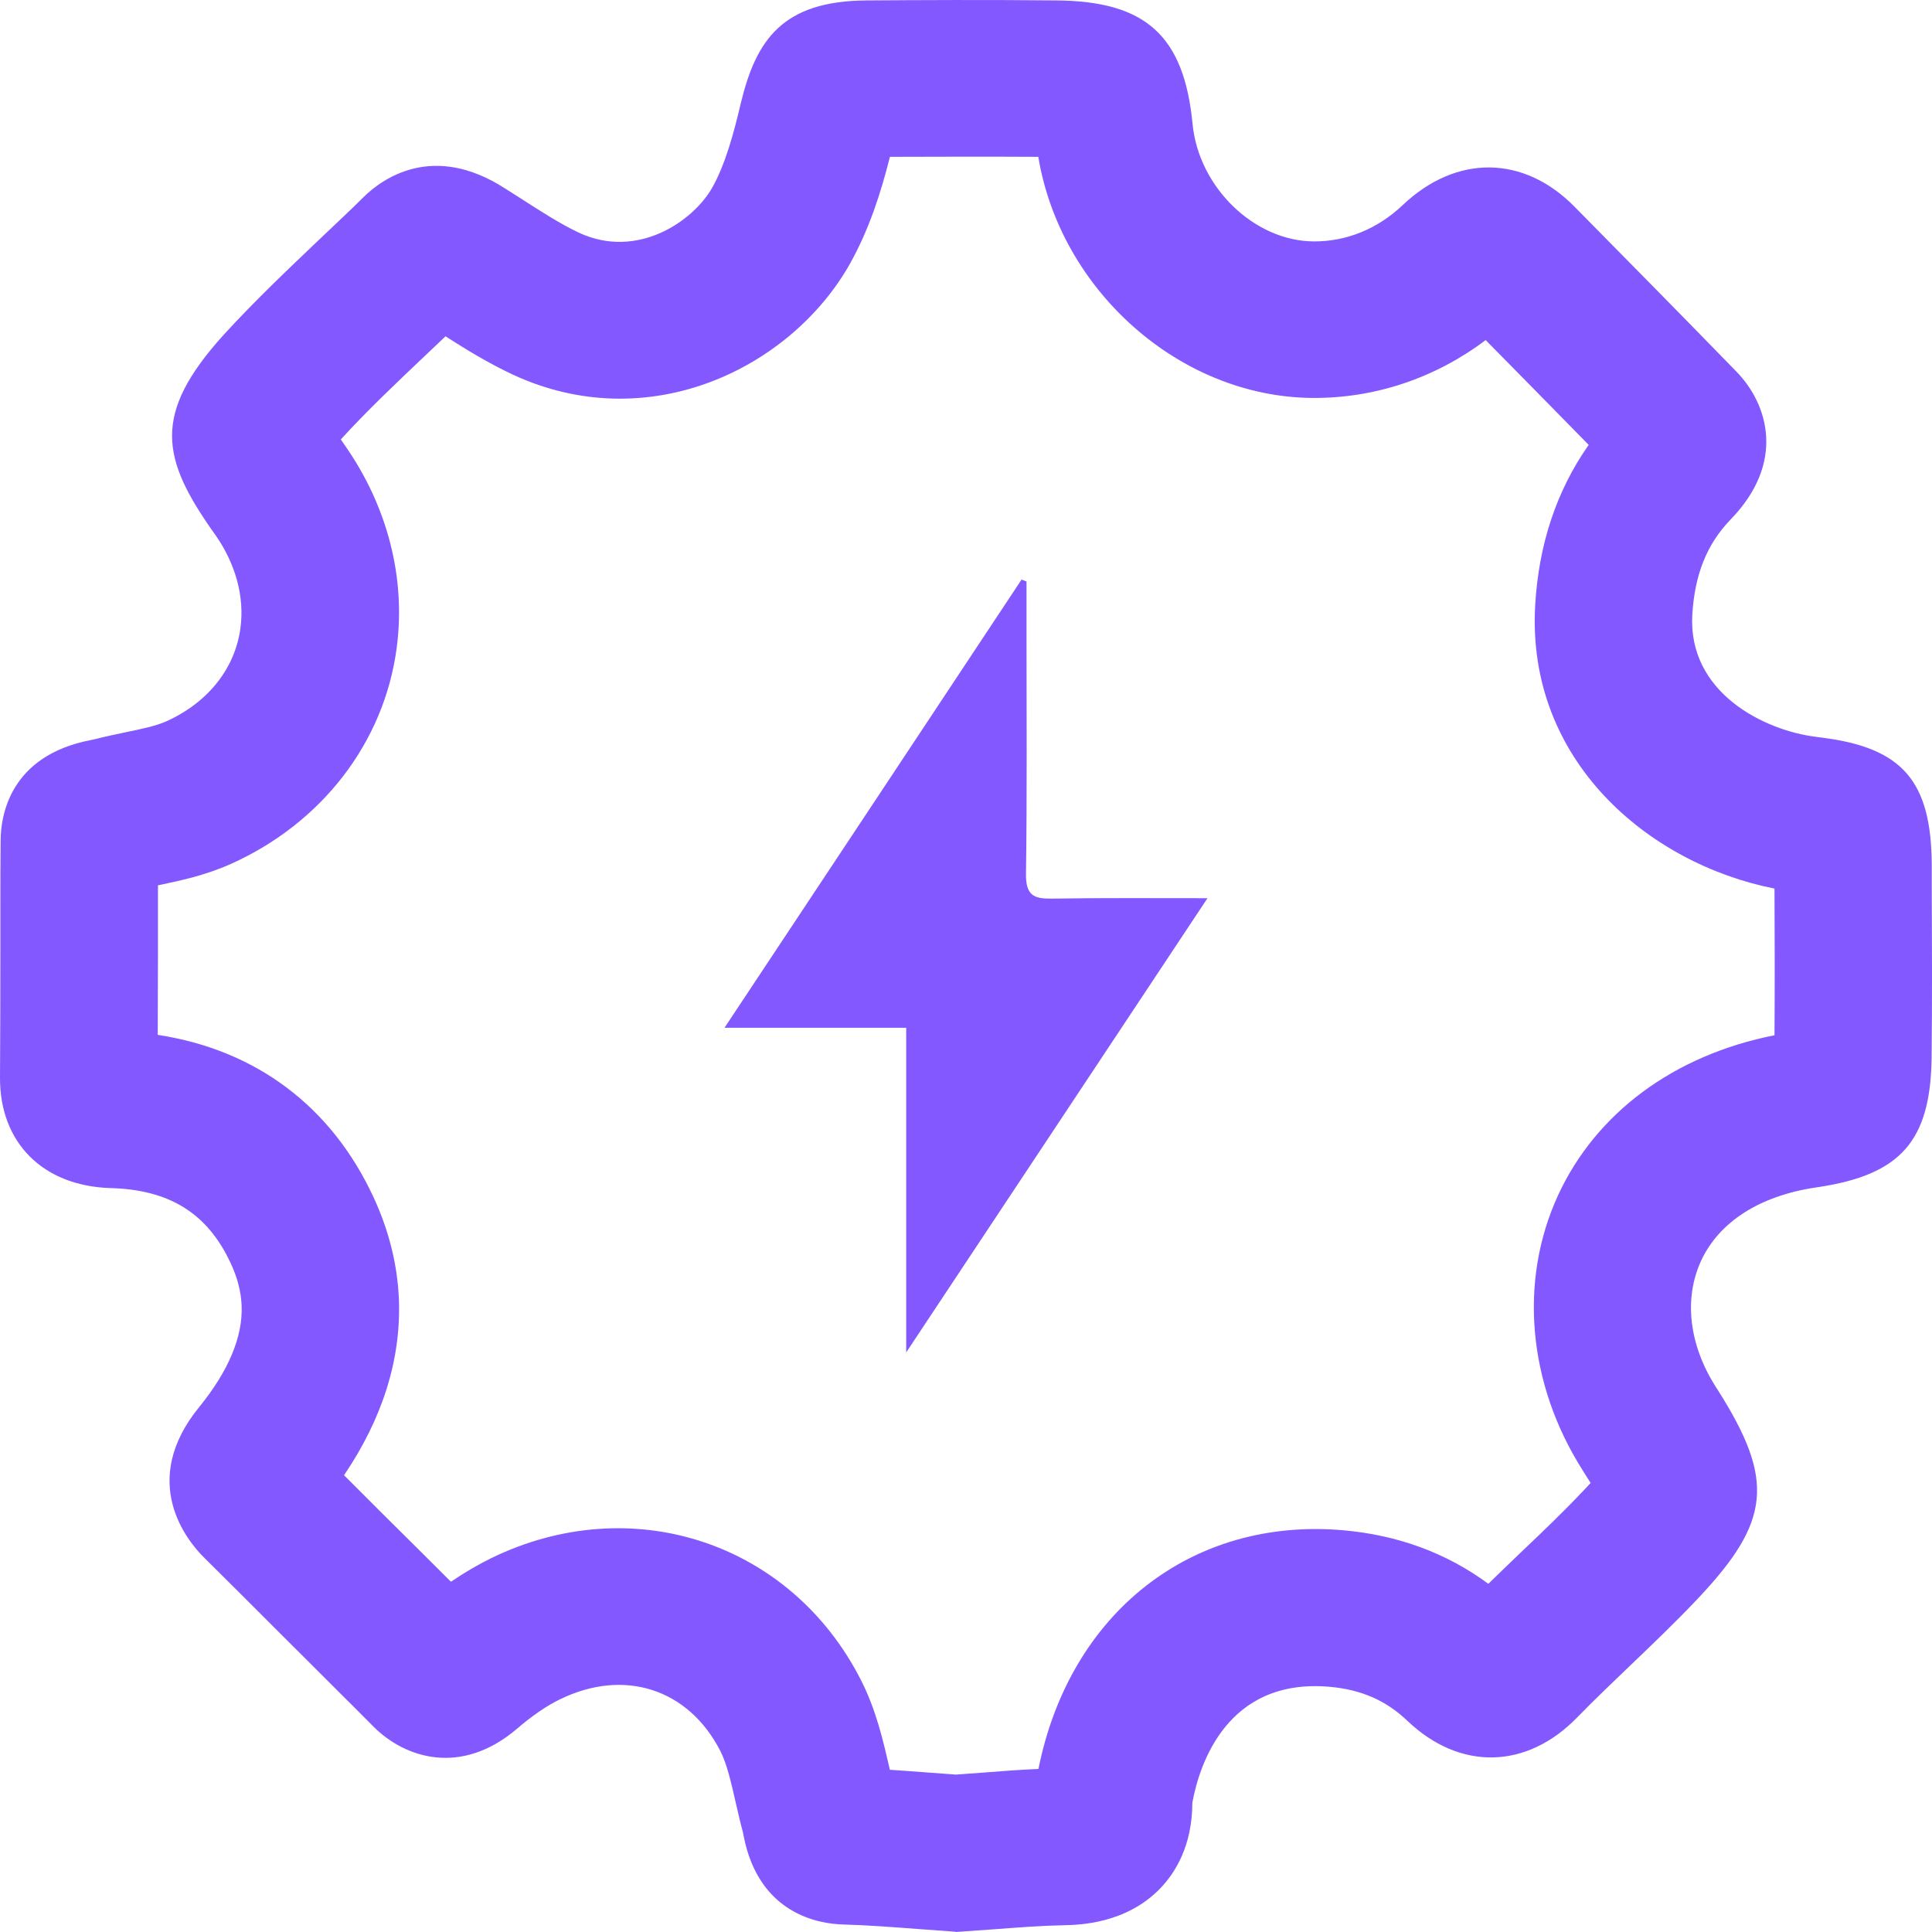<svg width="40" height="40" viewBox="0 0 40 40" fill="none" xmlns="http://www.w3.org/2000/svg">
<g id="Frame 7356342" clip-path="url(#clip0_664_54058)">
<path id="Vector" d="M19.786 39.995L19.678 39.987C19.452 39.972 19.229 39.955 19.006 39.938C18.47 39.898 17.963 39.858 17.465 39.845C16.951 39.833 15.713 39.628 15.397 38.015C15.392 37.992 15.389 37.97 15.384 37.947C15.329 37.743 15.282 37.535 15.234 37.328C15.139 36.909 15.049 36.514 14.911 36.247C14.251 34.963 12.921 34.536 11.597 35.181C11.319 35.315 11.016 35.523 10.7 35.795C9.539 36.781 8.384 36.392 7.745 35.76L7.514 35.528C7.371 35.385 7.229 35.24 7.083 35.098C6.594 34.609 6.113 34.129 5.632 33.65C5.158 33.175 4.69 32.708 4.221 32.244C3.877 31.902 2.865 30.676 4.123 29.133C4.732 28.383 5.028 27.677 5.003 27.032C4.99 26.745 4.918 26.456 4.777 26.156C4.301 25.125 3.512 24.63 2.288 24.598C0.887 24.555 -0.007 23.656 4.70236e-05 22.31C0.005 21.426 0.008 20.545 0.008 19.661V18.747C0.008 18.305 0.008 17.858 0.013 17.414C0.013 16.899 0.193 15.651 1.875 15.323C1.897 15.319 1.922 15.313 1.945 15.309C2.161 15.254 2.379 15.206 2.599 15.161C2.925 15.094 3.233 15.029 3.439 14.936C4.306 14.547 4.865 13.843 4.978 13.004C5.065 12.359 4.88 11.673 4.456 11.071L4.434 11.041C3.344 9.498 3.131 8.584 4.639 6.923C5.279 6.224 5.953 5.585 6.604 4.965C6.767 4.811 6.93 4.656 7.093 4.501C7.246 4.356 7.389 4.219 7.532 4.076C7.913 3.702 8.963 2.938 10.457 3.902C10.555 3.964 10.662 4.032 10.77 4.101C11.199 4.376 11.602 4.638 11.993 4.821C13.194 5.375 14.347 4.588 14.748 3.882C15.021 3.392 15.194 2.75 15.339 2.131C15.655 0.828 16.199 0.019 17.941 0.009C19.021 0.001 20.45 -0.006 21.883 0.009C23.728 0.026 24.515 0.745 24.691 2.568C24.818 3.877 25.966 4.99 27.197 4.998C27.869 5.003 28.518 4.743 29.042 4.246C30.149 3.195 31.548 3.207 32.603 4.284C33.721 5.417 34.842 6.554 35.954 7.697C36.611 8.374 36.972 9.583 35.827 10.759C35.34 11.266 35.087 11.892 35.037 12.729C34.947 14.34 36.523 15.124 37.603 15.256L37.716 15.271C39.388 15.481 39.985 16.17 39.995 17.905V18.312C40 19.486 40.005 20.7 39.992 21.898C39.97 23.619 39.355 24.321 37.644 24.578L37.578 24.588C36.425 24.763 35.588 25.302 35.217 26.108C34.859 26.89 34.969 27.837 35.518 28.706L35.566 28.78C36.749 30.648 36.666 31.497 35.142 33.108C34.686 33.59 34.212 34.042 33.756 34.479C33.373 34.846 33.009 35.193 32.658 35.553C31.611 36.634 30.23 36.664 29.144 35.633C28.698 35.206 28.184 34.981 27.525 34.923C25.405 34.739 24.833 36.529 24.686 37.321C24.686 38.212 24.332 38.771 24.029 39.089C23.315 39.835 22.337 39.853 22.014 39.86C21.555 39.87 21.086 39.905 20.59 39.943C20.357 39.96 20.126 39.977 19.896 39.992L19.788 40L19.786 39.995ZM24.683 37.231C24.683 37.231 24.683 37.236 24.683 37.241C24.683 37.238 24.683 37.236 24.683 37.231ZM18.42 36.641C18.703 36.659 18.981 36.681 19.254 36.701C19.432 36.714 19.61 36.729 19.791 36.741C19.974 36.729 20.157 36.714 20.34 36.701C20.718 36.671 21.104 36.641 21.5 36.624C22.147 33.393 24.668 31.41 27.806 31.682C28.941 31.782 29.949 32.152 30.814 32.791C31.044 32.566 31.275 32.346 31.5 32.129C31.949 31.702 32.373 31.297 32.771 30.875C32.816 30.828 32.874 30.768 32.932 30.703C32.892 30.638 32.849 30.573 32.809 30.509L32.761 30.431C31.631 28.646 31.443 26.523 32.255 24.753C33.042 23.04 34.663 21.843 36.739 21.434C36.746 20.423 36.744 19.396 36.739 18.397C34.127 17.881 31.603 15.743 31.784 12.537C31.856 11.266 32.23 10.152 32.892 9.211C32.182 8.486 31.47 7.762 30.759 7.041C29.716 7.827 28.47 8.247 27.174 8.239C24.425 8.219 21.954 6.012 21.497 3.247C20.405 3.24 19.327 3.245 18.425 3.247C18.239 3.982 17.998 4.746 17.595 5.465C16.377 7.62 13.437 9.063 10.62 7.757C10.108 7.517 9.657 7.24 9.224 6.963C9.101 7.078 8.978 7.195 8.853 7.315C8.214 7.92 7.612 8.489 7.056 9.098C7.071 9.121 7.086 9.141 7.101 9.163L7.123 9.196C8.023 10.469 8.409 11.972 8.211 13.428C7.95 15.371 6.667 17.039 4.782 17.886C4.253 18.123 3.732 18.233 3.271 18.33C3.271 18.467 3.271 18.605 3.271 18.742V19.659C3.268 20.248 3.268 20.837 3.266 21.426C5.299 21.736 6.865 22.907 7.737 24.795C8.053 25.479 8.229 26.186 8.259 26.9C8.306 28.136 7.925 29.357 7.123 30.543C7.394 30.813 7.665 31.083 7.935 31.355C8.399 31.814 8.868 32.281 9.336 32.748C9.615 32.559 9.893 32.396 10.168 32.261C13.068 30.846 16.357 31.922 17.816 34.766C18.139 35.395 18.284 36.037 18.415 36.604C18.417 36.614 18.42 36.626 18.422 36.636L18.42 36.641Z" fill="#8358FF"/>
<path id="Vector_2" d="M19.26 20.8H17C18.261 18.817 19.477 16.91 20.69 15C20.712 15.008 20.731 15.016 20.752 15.024C20.752 15.249 20.752 15.474 20.752 15.699C20.752 16.733 20.759 17.77 20.745 18.804C20.74 19.088 20.845 19.131 21.06 19.128C21.682 19.117 22.304 19.123 23 19.123C21.744 21.097 20.526 23.01 19.257 25V20.797L19.26 20.8Z" fill="#8358FF"/>
<path id="Vector_3" d="M18.766 21.279H15C17.102 18.108 19.128 15.056 21.15 12C21.186 12.013 21.218 12.026 21.253 12.039C21.253 12.399 21.253 12.759 21.253 13.119C21.253 14.773 21.265 16.432 21.242 18.086C21.234 18.541 21.408 18.609 21.766 18.605C22.803 18.588 23.84 18.596 25 18.596C22.906 21.755 20.876 24.815 18.762 28V21.275L18.766 21.279Z" fill="#8358FF"/>
</g>
<defs>
<clipPath id="clip0_664_54058">
<rect width="40" height="40" fill="white"/>
</clipPath>
</defs>
</svg>
